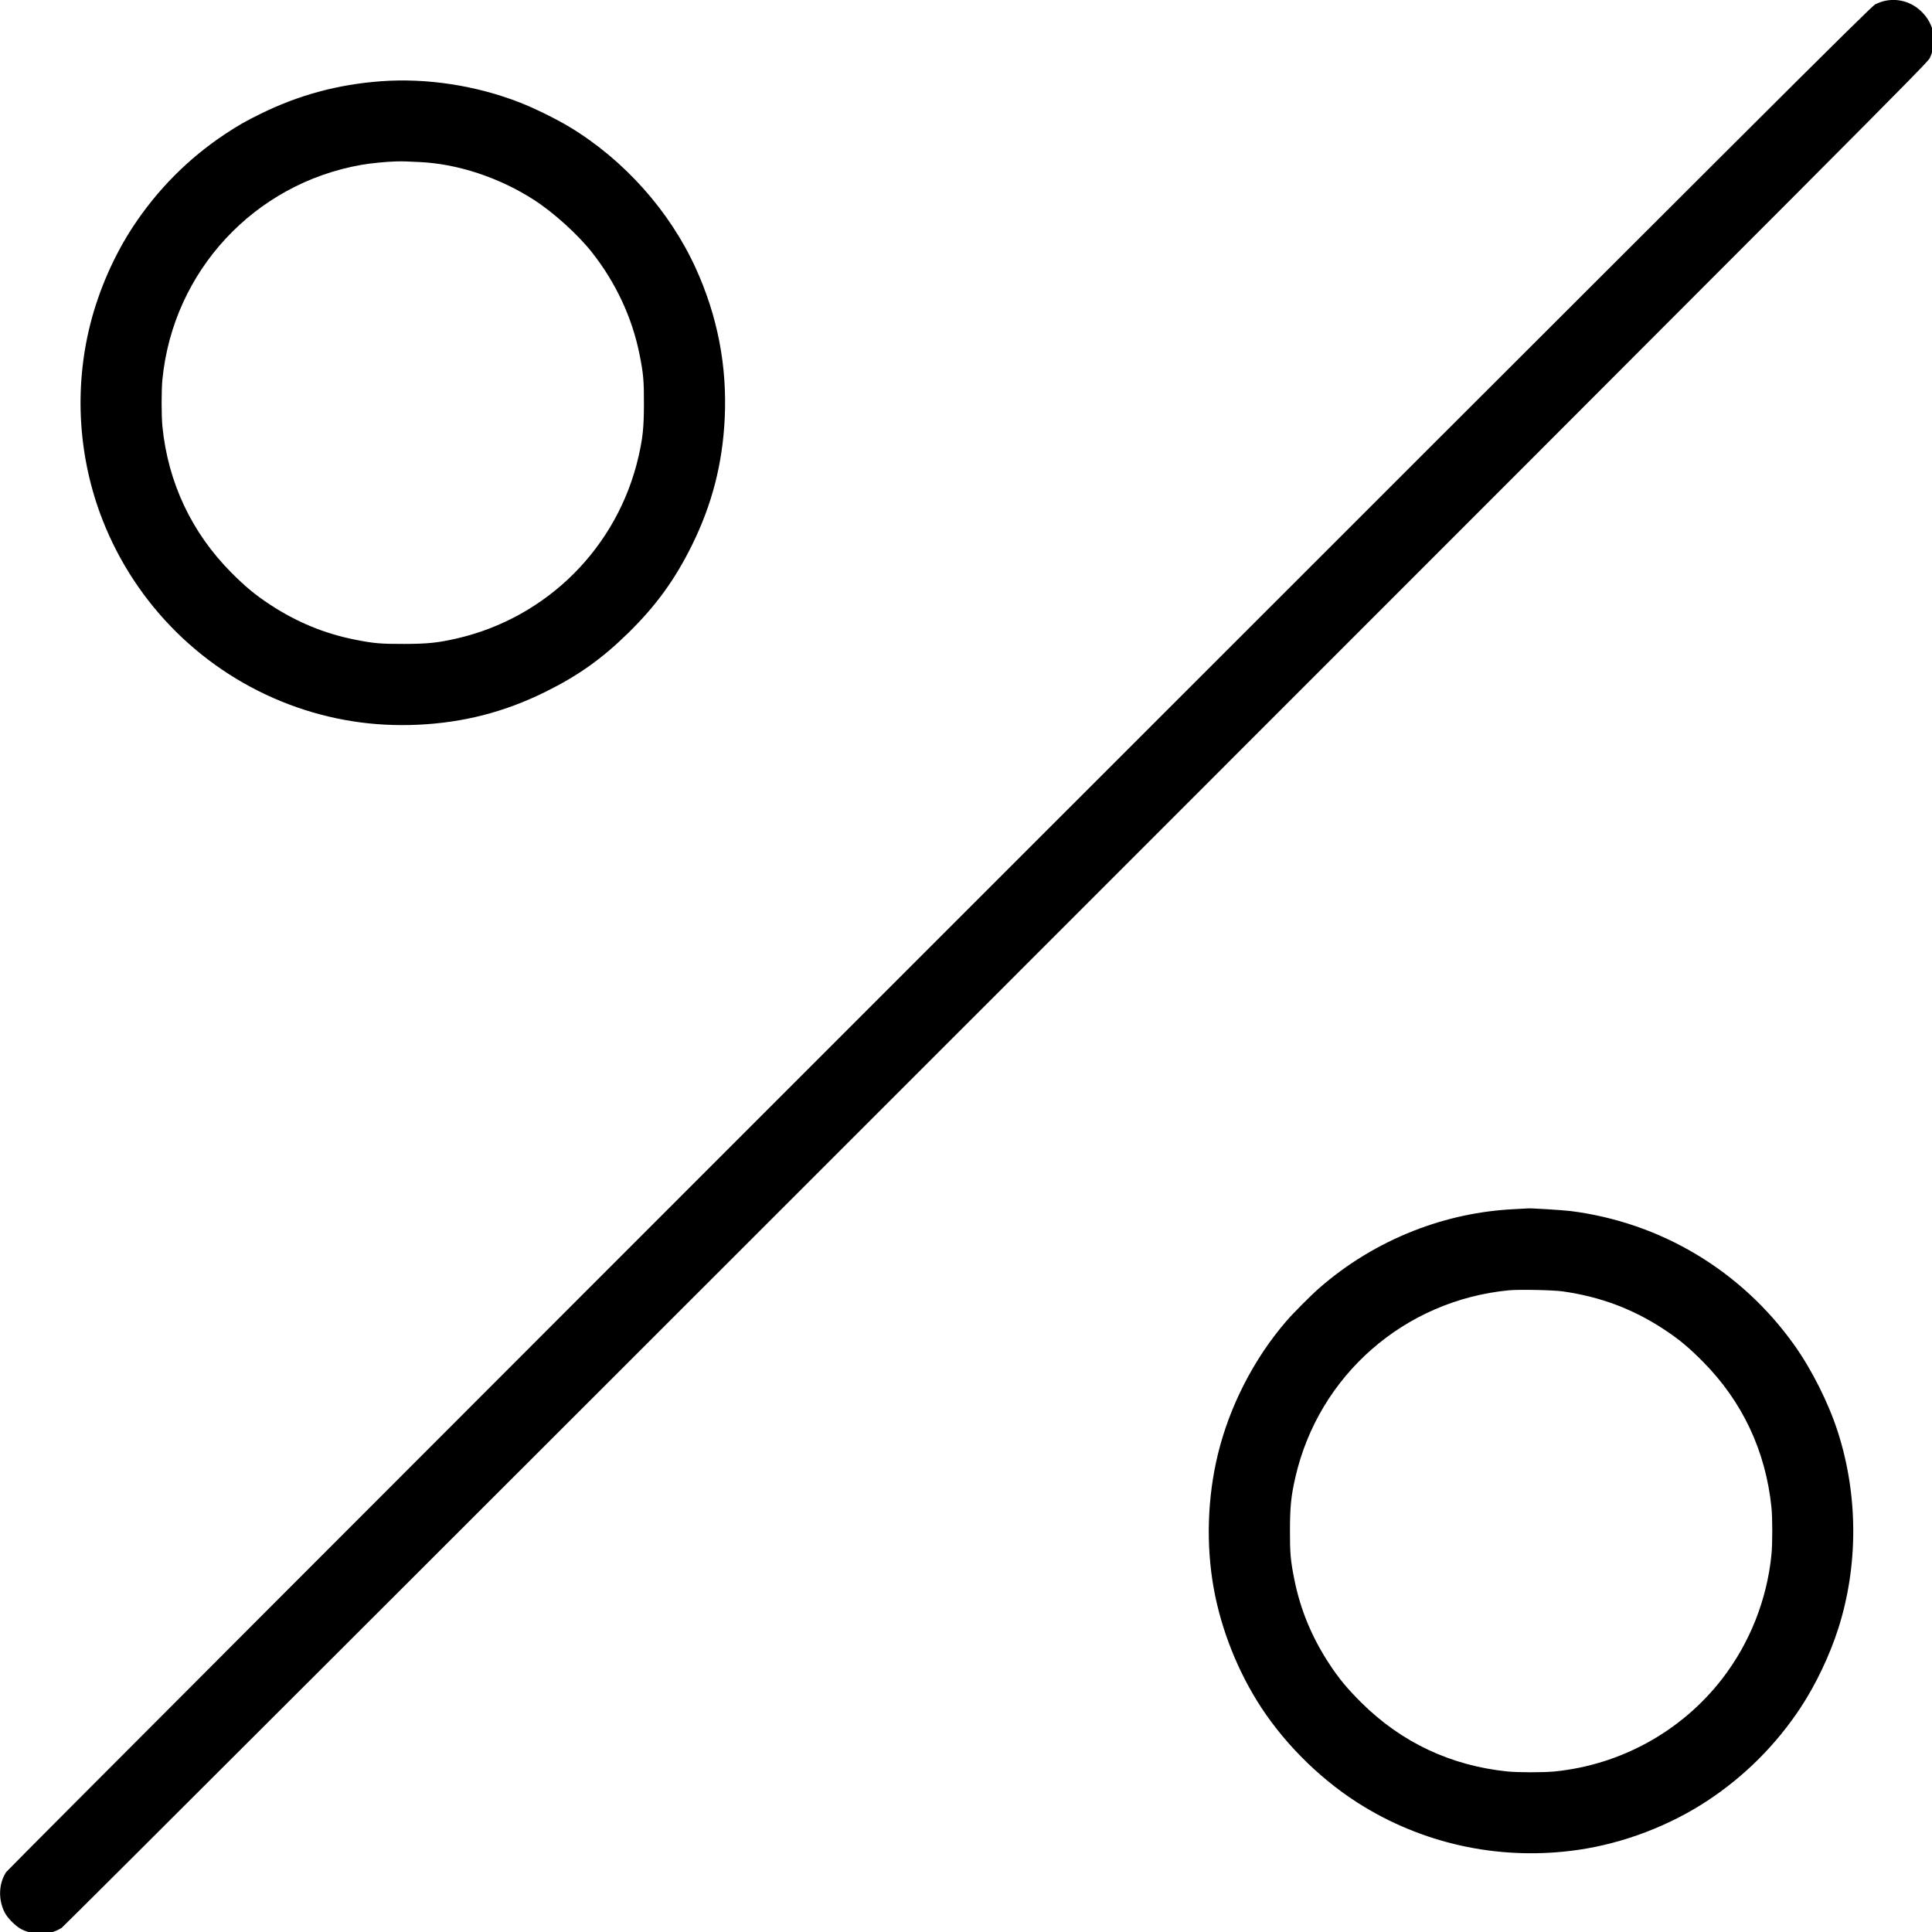<svg height="512" width="512" viewBox="0 0 512 512" xmlns="http://www.w3.org/2000/svg"><g transform="scale(0.205)"><path style="fill: #000000;" d="M2435.348 1.42c-2.834.687-7.784 2.504-11 4.036-5.24 2.498-130.913 127.836-1209.631 1206.416C552.636 1873.867 9.58 2417.593 7.926 2420.152c-9.559 14.783-10.4 34.654-2.186 51.641 3.637 7.522 14.945 18.83 22.467 22.467 16.987 8.214 36.858 7.373 51.641-2.186 2.559-1.654 546.292-544.71 1208.296-1206.791C2432.433 140.862 2491.935 81.179 2494.789 75c9.727-21.068 5.877-43.334-10.289-59.5-13.206-13.206-31.34-18.401-49.152-14.08M492 105.069c-55.215 4.127-105.611 17.749-154.579 41.785-20.029 9.831-29.316 15.124-46.421 26.458-47.083 31.197-87.28 71.561-118.719 119.211-24.808 37.601-44.591 82.755-55.743 127.233-20.954 83.572-15.252 172.616 16.184 252.744 43.173 110.046 130.988 196.735 241.416 238.321 53.275 20.063 108.601 28.745 166.121 26.068 58.926-2.742 111.796-16.342 164.313-42.267 42.888-21.172 73.366-42.822 107.756-76.543 35.796-35.102 60.215-68.781 82.294-113.507 25.926-52.52 39.525-105.386 42.268-164.322 3.129-67.235-9.255-131.362-37.293-193.112-33.739-74.304-92.88-140.547-163.465-183.093-17.005-10.25-45.244-24.161-63.632-31.345-57-22.273-121.034-32.075-180.5-27.631m19.5 103.626c-13.039.406-32.234 2.309-44 4.363-138.67 24.206-243.746 137.399-257.534 277.429-1.398 14.191-1.389 46.965.015 61.026 7.22 72.278 37.842 137.19 88.98 188.62 18.209 18.313 31.107 28.989 50.039 41.421 34.54 22.682 70.409 37.5 109.634 45.294 24.571 4.883 33.451 5.658 63.866 5.579 30.121-.078 43.729-1.483 67.737-6.991 117.1-26.867 208.332-118.099 235.199-235.199 5.508-24.008 6.913-37.616 6.991-67.737.079-30.415-.696-39.295-5.579-63.866-9.491-47.766-30.658-93.2-61.792-132.634-18.056-22.87-49.438-51.268-74.573-67.482-44.853-28.935-98.755-46.792-147.987-49.025L525 208.697c-3.025-.138-9.1-.139-13.5-.002m1446.66 1354.384c-44.873 2.126-88.751 11.527-130.674 27.998-44.852 17.621-86.132 42.667-121.986 74.011-11.107 9.71-33.884 32.619-43.163 43.412-41.39 48.146-72.672 109.061-87.815 171-13.659 55.865-15.617 117.137-5.547 173.5 9.592 53.688 31.506 108.667 61.581 154.5 33.458 50.988 81.349 97.134 133.312 128.455 82.803 49.91 179.667 69.361 276.132 55.449 58.496-8.436 118.08-31.094 167.477-63.685 47.924-31.62 88.622-72.318 120.242-120.242 19.615-29.729 37.553-67.373 48.661-102.118 25.989-81.293 25.845-171.931-.405-253.859-12.089-37.73-33.938-81.275-56.856-113.313-68.554-95.834-172.064-157.743-288.619-172.62-9.784-1.249-53.674-3.945-55.5-3.409-.275.08-7.853.495-16.84.921m-7.429 104.913c-135.266 13.029-245.91 109.892-276.167 241.771-5.492 23.938-6.903 37.615-6.986 67.737-.085 30.42.689 39.282 5.574 63.866 7.794 39.225 22.612 75.094 45.294 109.634 12.44 18.944 23.115 31.838 41.421 50.028 51.611 51.284 115.467 81.416 188.531 88.963 13.856 1.431 46.824 1.452 61.115.039 85.633-8.466 164.409-51.991 216.783-119.774 35.703-46.207 57.96-102.343 63.734-160.743 1.413-14.291 1.392-47.259-.039-61.115-7.547-73.064-37.679-136.92-88.963-188.531-18.19-18.306-31.084-28.981-50.028-41.421-40.186-26.389-82.147-42.124-130.732-49.024-12.602-1.789-56.446-2.691-69.537-1.43" fill-rule="evenodd"></path></g></svg>
